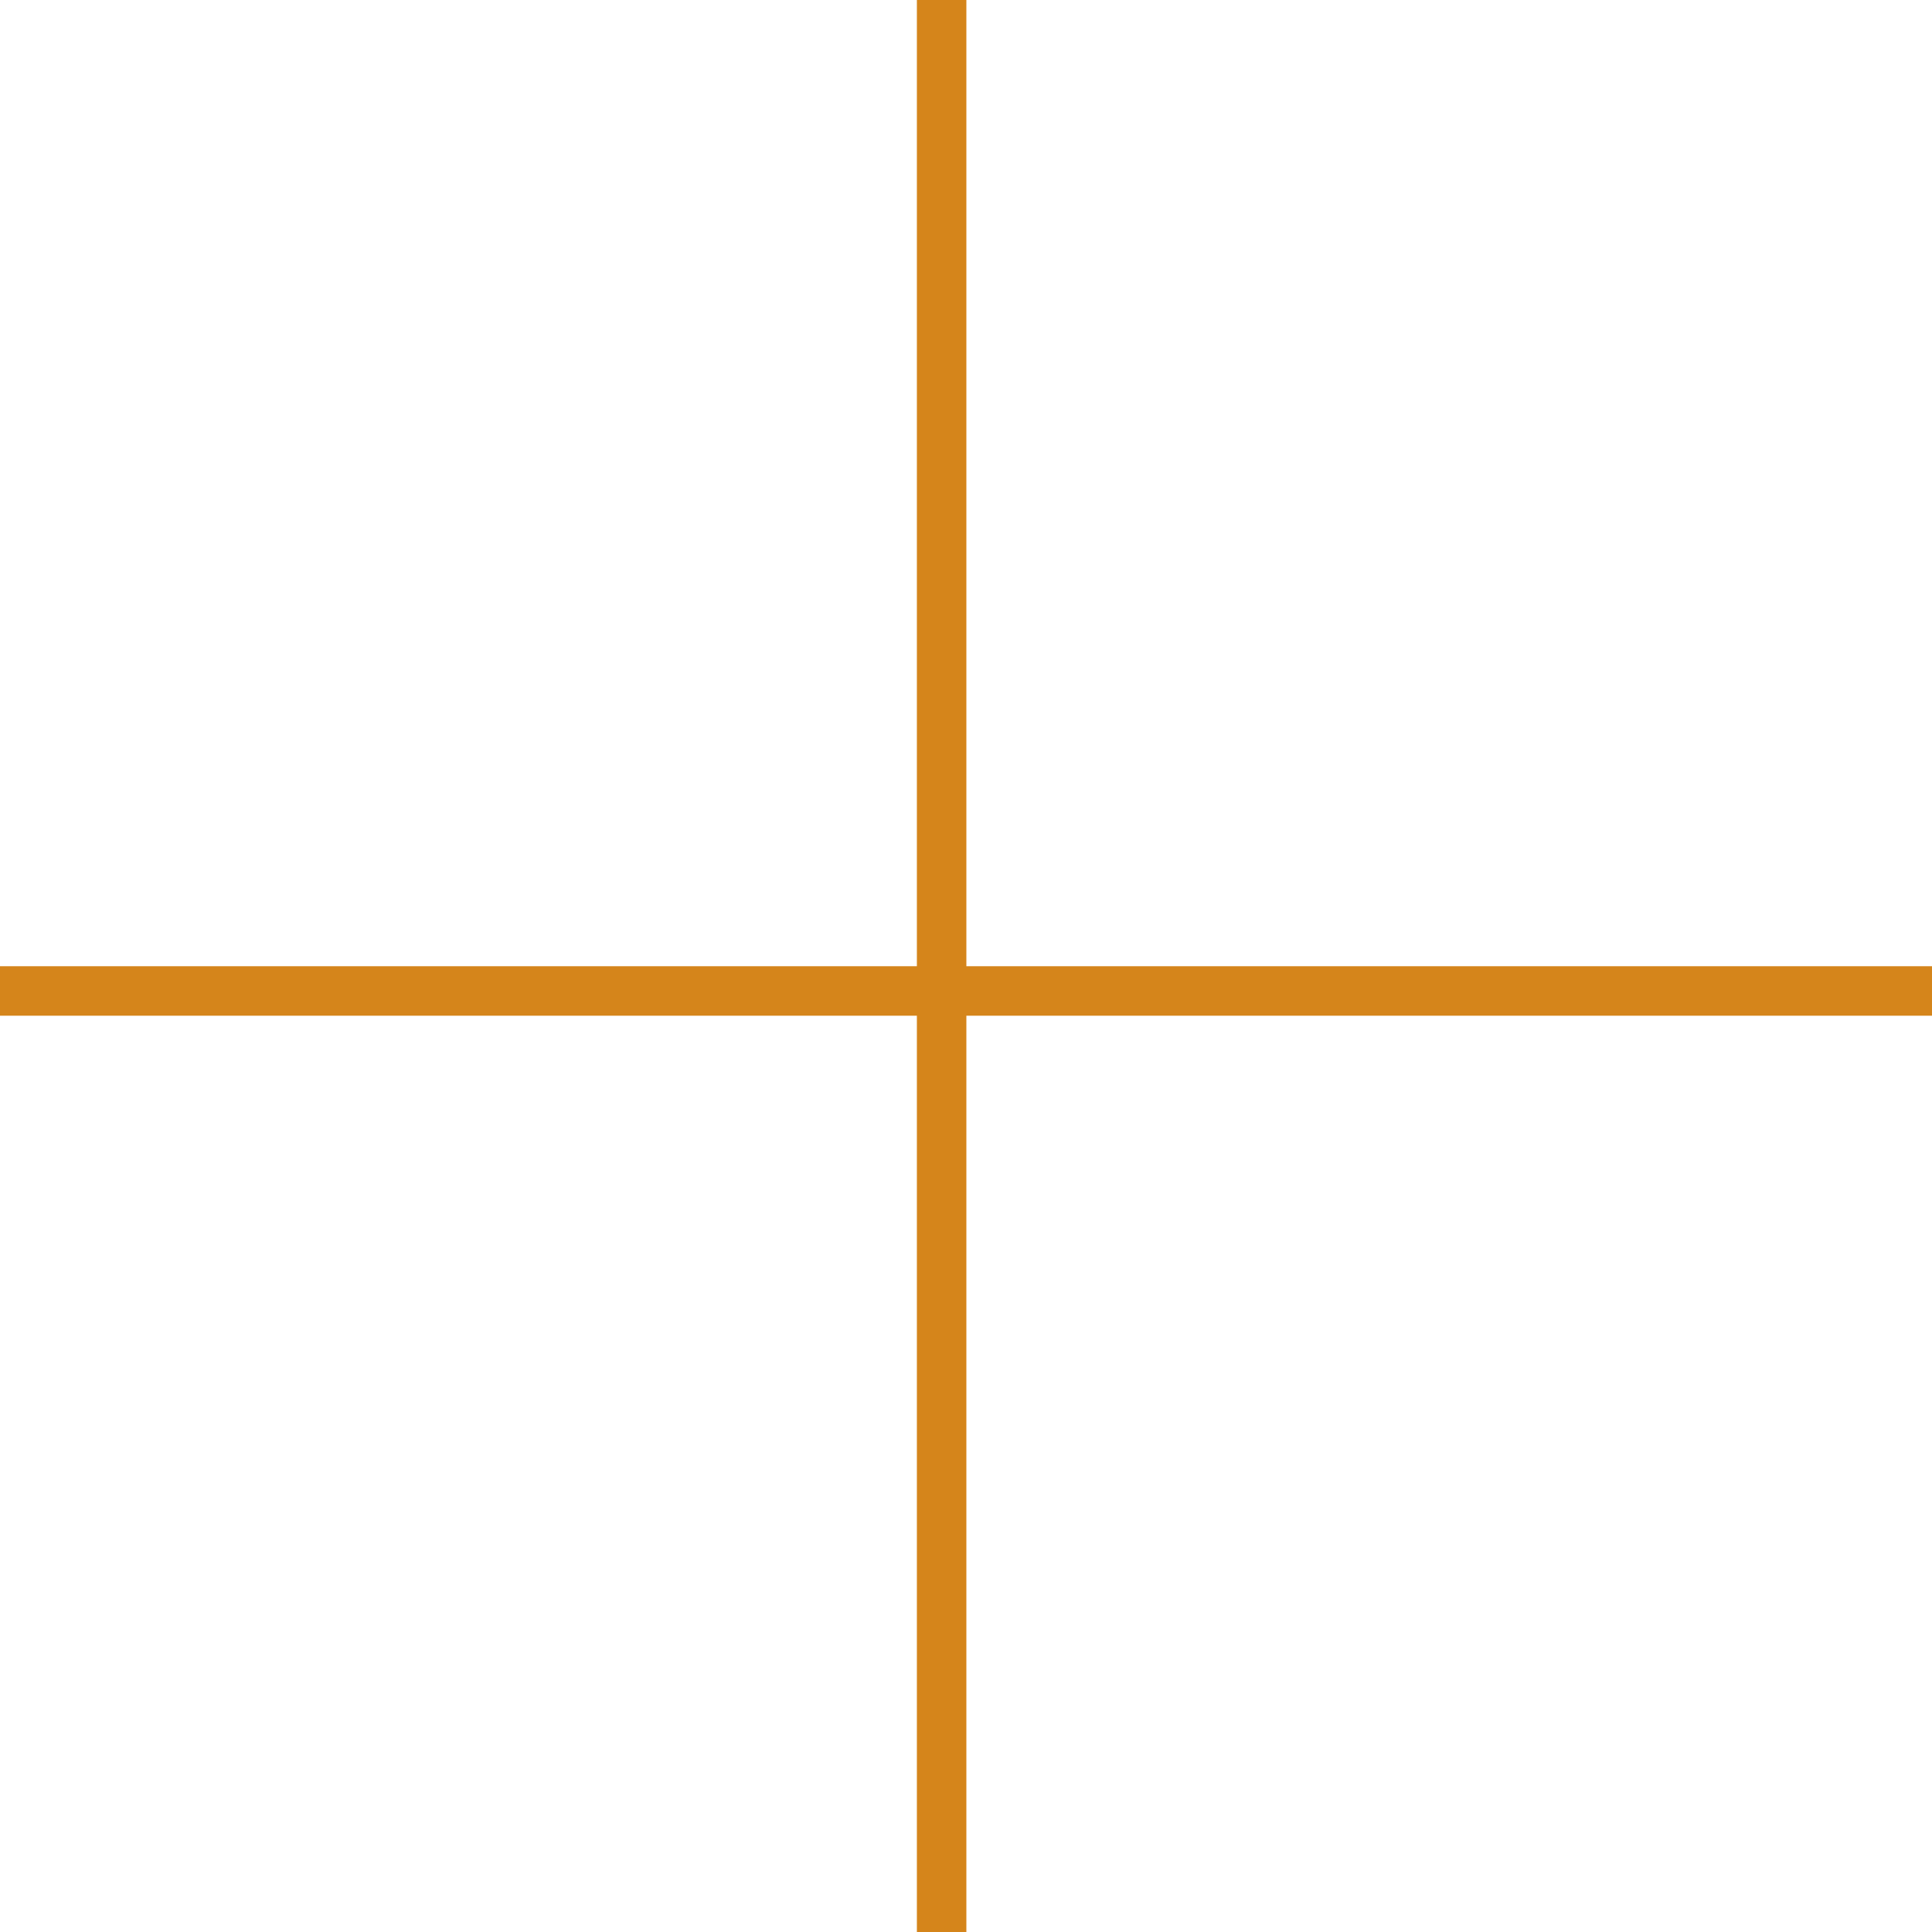 <?xml version="1.0" encoding="UTF-8"?> <svg xmlns="http://www.w3.org/2000/svg" width="13" height="13" viewBox="0 0 13 13" fill="none"><path d="M0 6.668H13" stroke="#D5851B" stroke-width="0.333"></path><path d="M6.336 13L6.336 -3.8743e-07" stroke="#D5851B" stroke-width="0.333"></path></svg> 